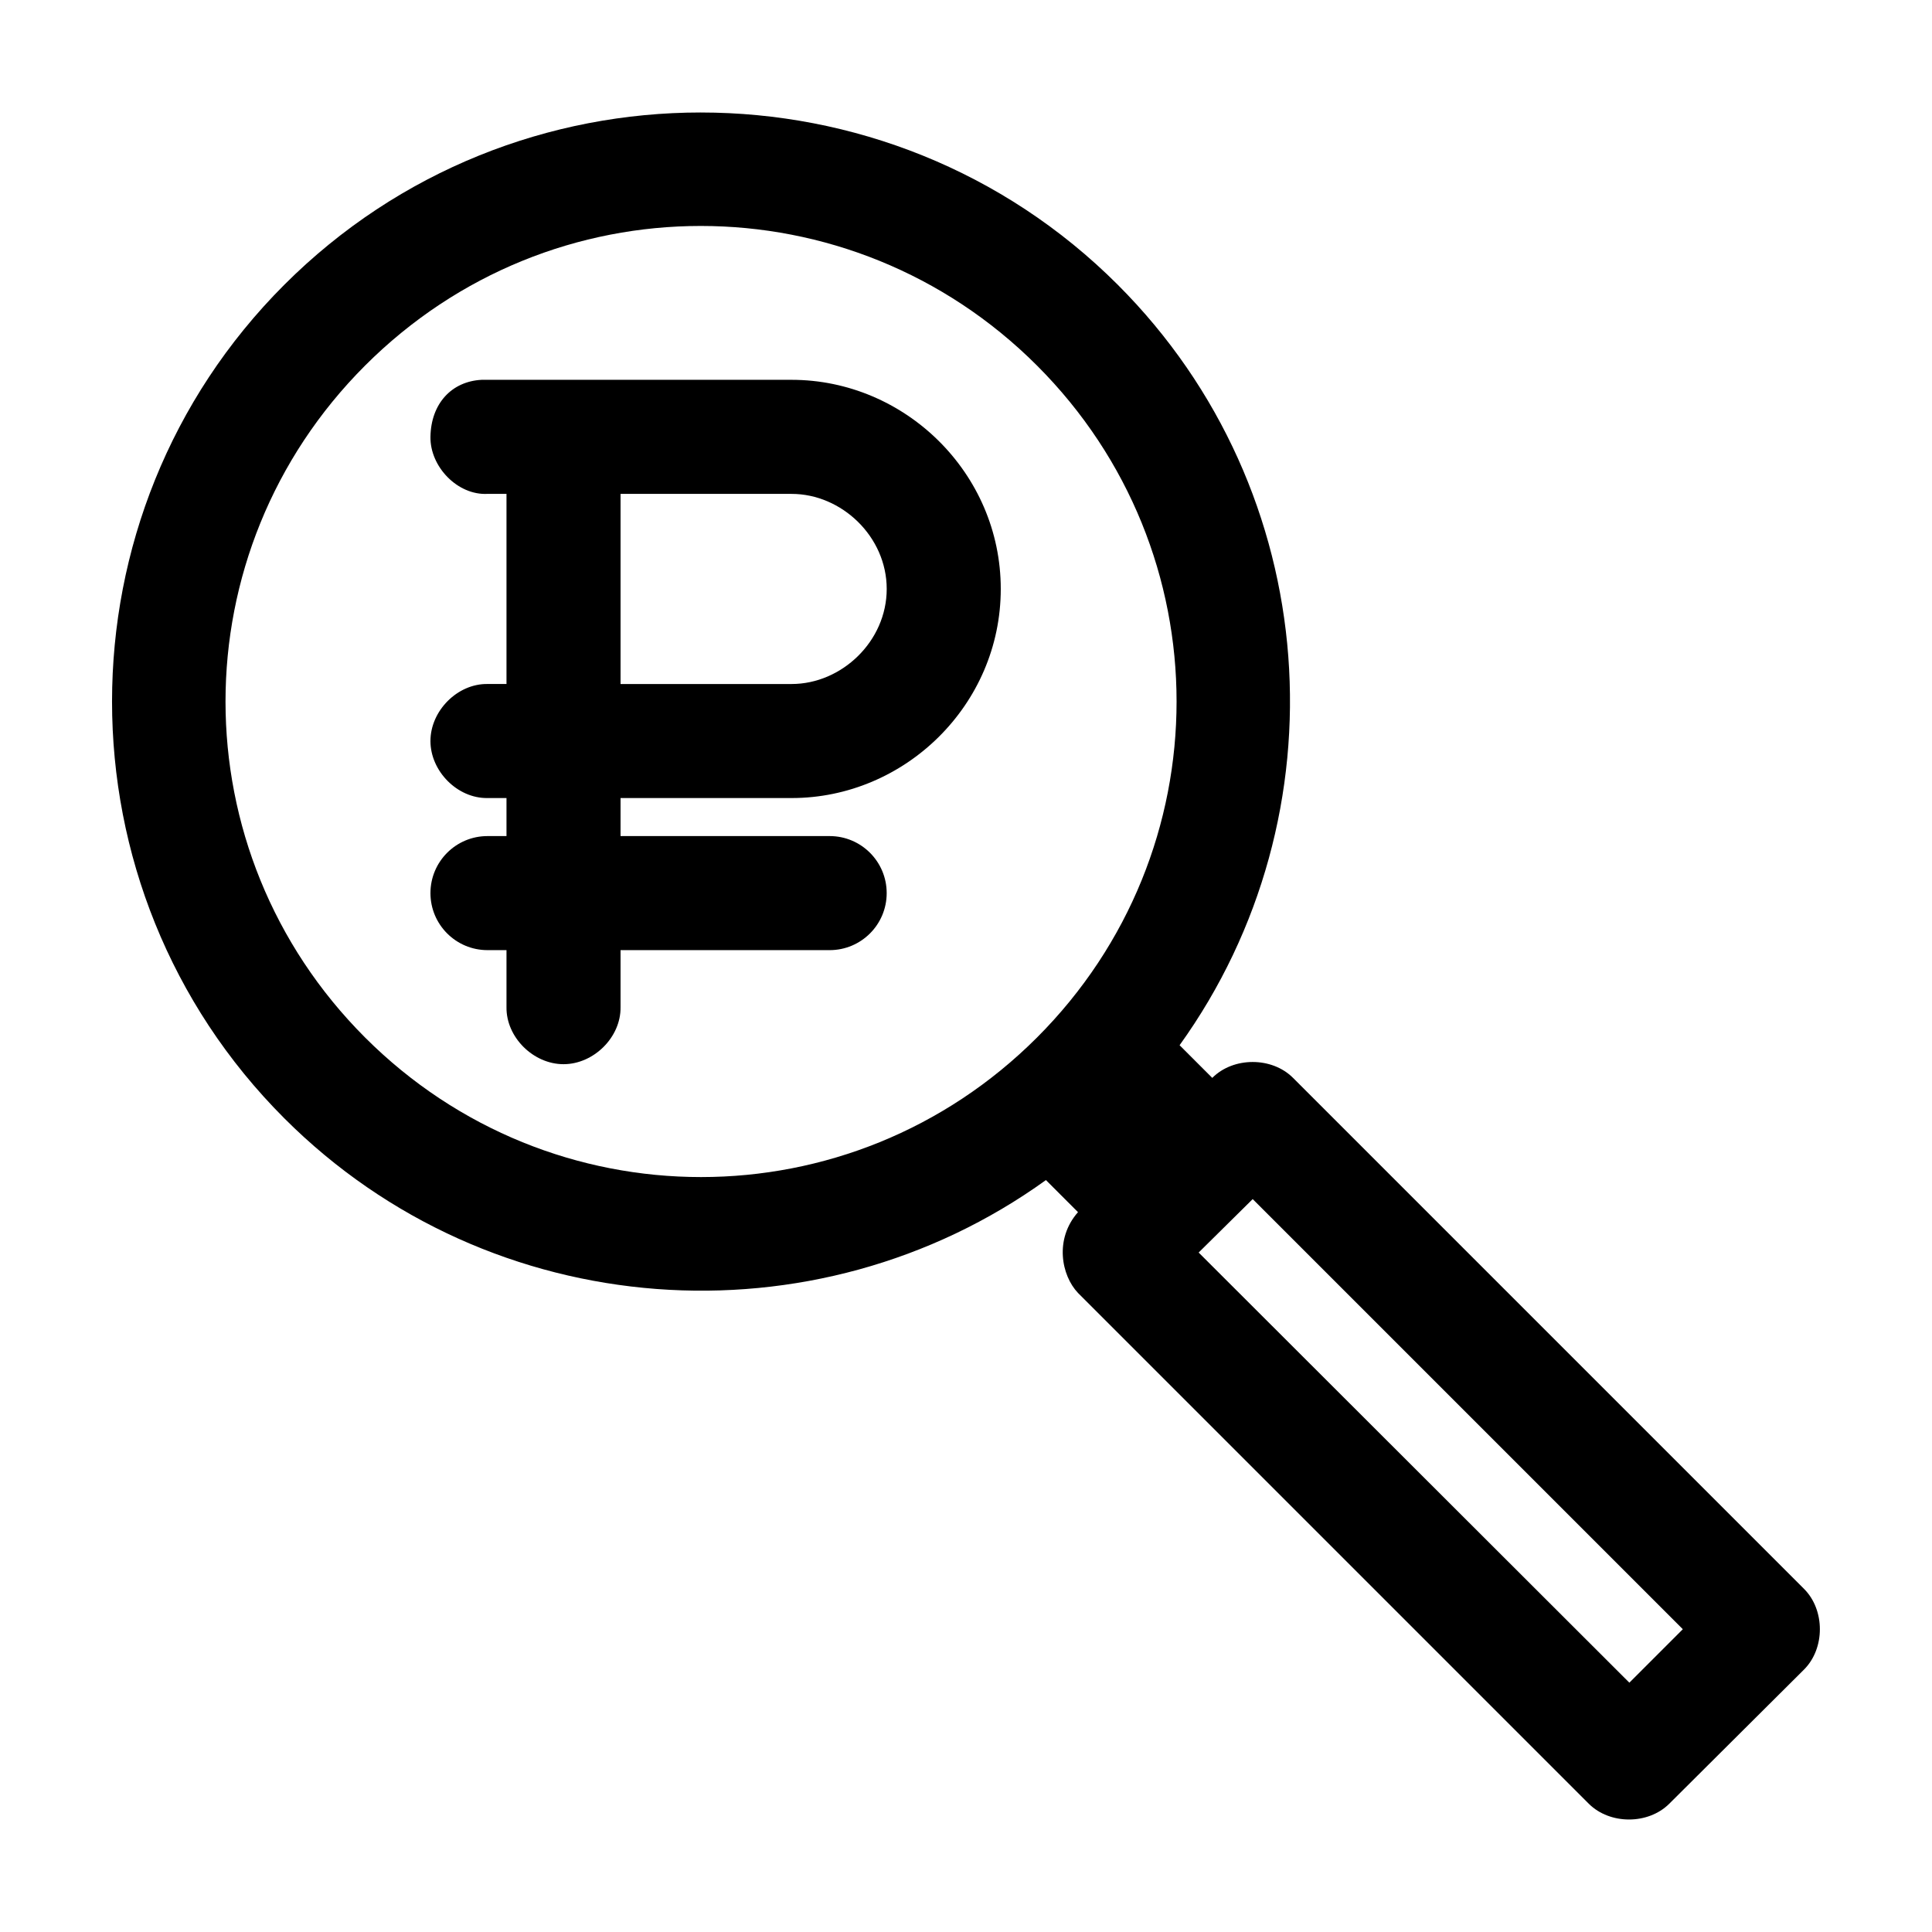 <?xml version="1.0" encoding="UTF-8"?>
<!-- Uploaded to: ICON Repo, www.iconrepo.com, Generator: ICON Repo Mixer Tools -->
<svg fill="#000000" width="800px" height="800px" version="1.1" viewBox="144 144 512 512" xmlns="http://www.w3.org/2000/svg">
 <path d="m329.71 173.81c-40.004 0-79.934 15.227-110.37 45.66-60.863 60.863-60.867 160.02 0 220.89 54.828 54.832 140.85 60.328 201.84 16.375l8.5 8.5c-6.301 7.137-4.402 16.785 0 21.41l135.4 135.4c5.586 5.523 15.668 5.523 21.254 0l35.738-35.582c5.617-5.598 5.617-15.812 0-21.41l-135.4-135.4c-5.598-5.617-15.812-5.617-21.41 0l-8.66-8.66c43.859-60.984 38.418-146.73-16.375-201.52-30.434-30.434-70.52-45.66-110.52-45.66zm0 30.07c32.203 0 64.453 12.34 89.109 37 49.312 49.312 49.316 128.75 0 178.07-49.312 49.312-128.75 49.312-178.07 0-49.316-49.312-49.312-128.75 0-178.07 24.656-24.656 56.75-37 88.953-37zm-58.098 40.777c-7.914 0.414-13.402 6.285-13.539 15.113-0.121 7.926 7.199 15.527 15.113 15.113h5.039v50.383h-5.039c-7.984-0.109-15.113 7.129-15.113 15.113 0 7.984 7.129 15.227 15.113 15.113h5.039v10.078h-5.039c-8.348 0-15.113 6.766-15.113 15.113s6.766 15.113 15.113 15.113h5.039v15.113c-0.109 7.984 7.129 15.113 15.113 15.113s15.227-7.129 15.113-15.113v-15.113h55.418c8.348 0 15.113-6.766 15.113-15.113s-6.766-15.113-15.113-15.113h-55.418v-10.078h45.344c29.992 0 55.418-24.656 55.418-55.418s-25.43-55.418-55.418-55.418zm36.84 30.23h45.344c13.227 0 25.191 11.301 25.191 25.191s-11.965 25.191-25.191 25.191h-45.344zm167.52 186.88 113.99 113.99-14.168 14.168-114.14-113.99 14.328-14.168z"/>
</svg>